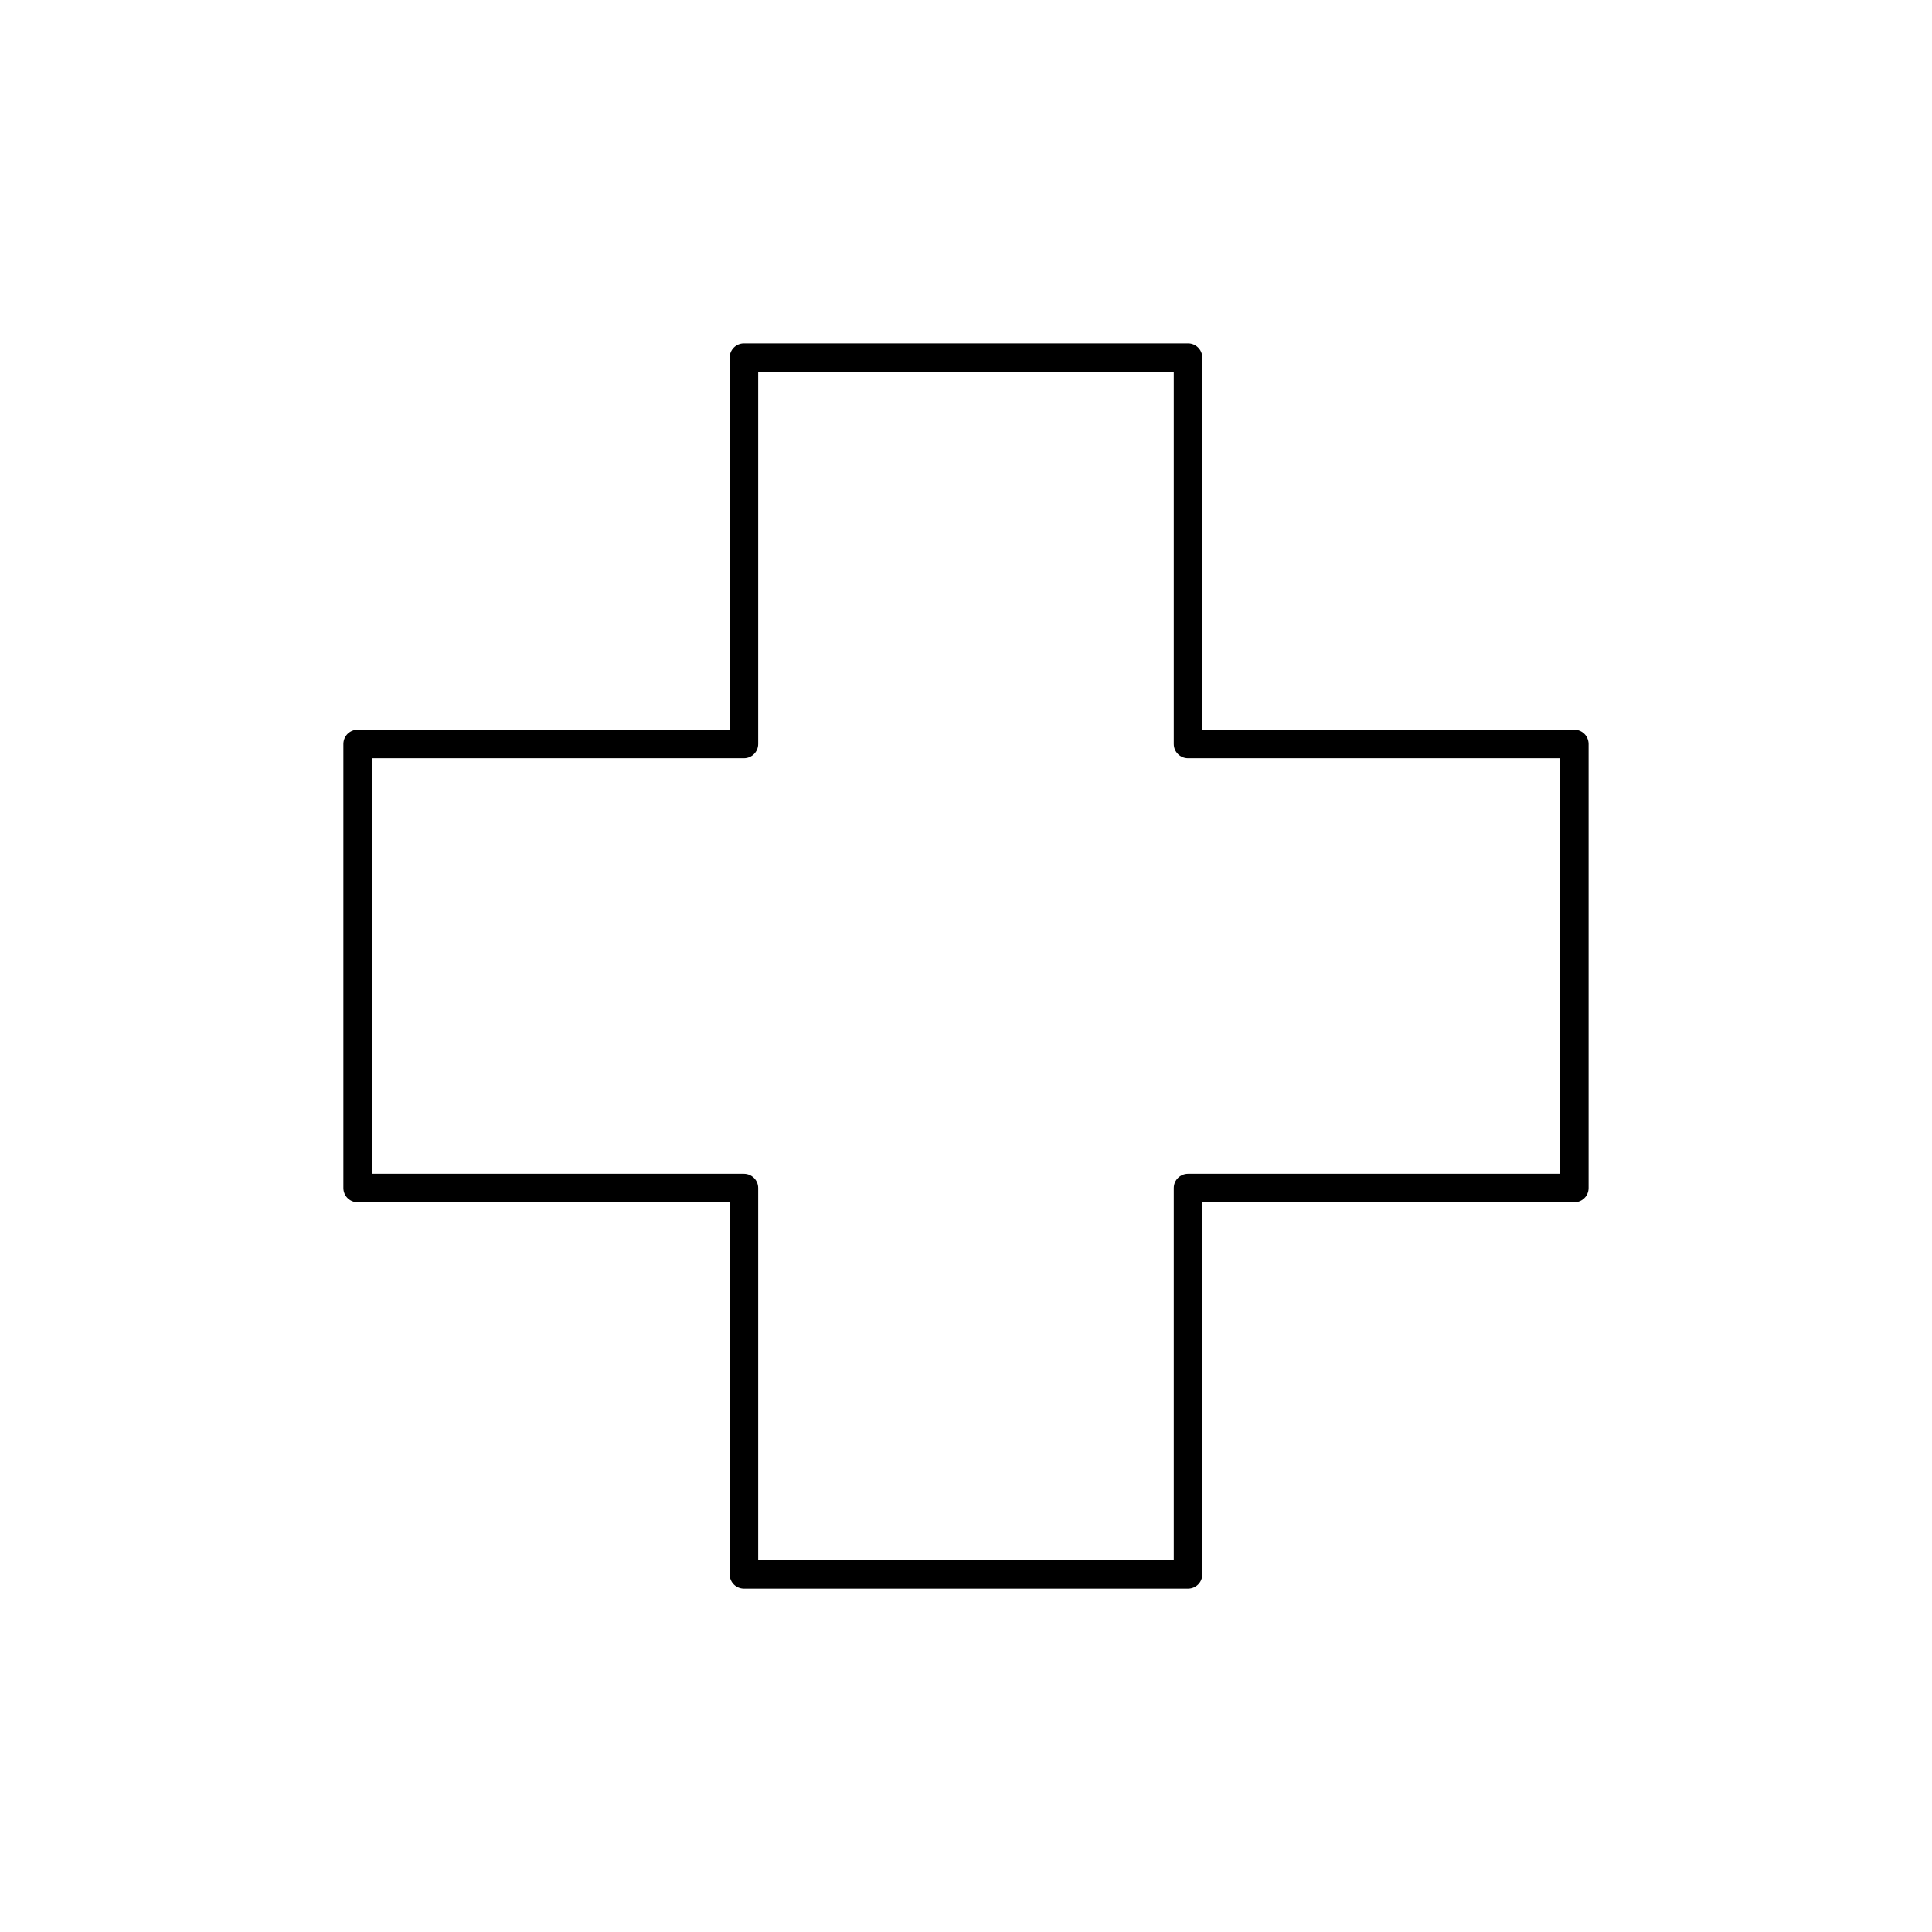 <?xml version="1.0" encoding="UTF-8"?>
<!-- Uploaded to: ICON Repo, www.svgrepo.com, Generator: ICON Repo Mixer Tools -->
<svg fill="#000000" width="800px" height="800px" version="1.1" viewBox="144 144 512 512" xmlns="http://www.w3.org/2000/svg">
 <path d="m458.84 565h-117.69c-2.086 0-3.777-1.691-3.777-3.777v-98.598h-98.594c-2.09 0-3.781-1.691-3.781-3.777v-117.69c0-2.086 1.691-3.777 3.781-3.777h98.594v-98.594c0-2.09 1.691-3.781 3.777-3.781h117.69c2.086 0 3.777 1.691 3.777 3.781v98.594h98.598c2.086 0 3.777 1.691 3.777 3.777v117.69c0 2.086-1.691 3.777-3.777 3.777h-98.598v98.598c0 2.086-1.691 3.777-3.777 3.777zm-113.91-7.559h110.13v-98.594c0-2.086 1.691-3.777 3.777-3.777h98.594v-110.13h-98.594c-2.086 0-3.777-1.691-3.777-3.781v-98.594h-110.13v98.594c0 2.09-1.691 3.781-3.781 3.781h-98.594v110.13h98.594c2.09 0 3.781 1.691 3.781 3.777z"/>
</svg>